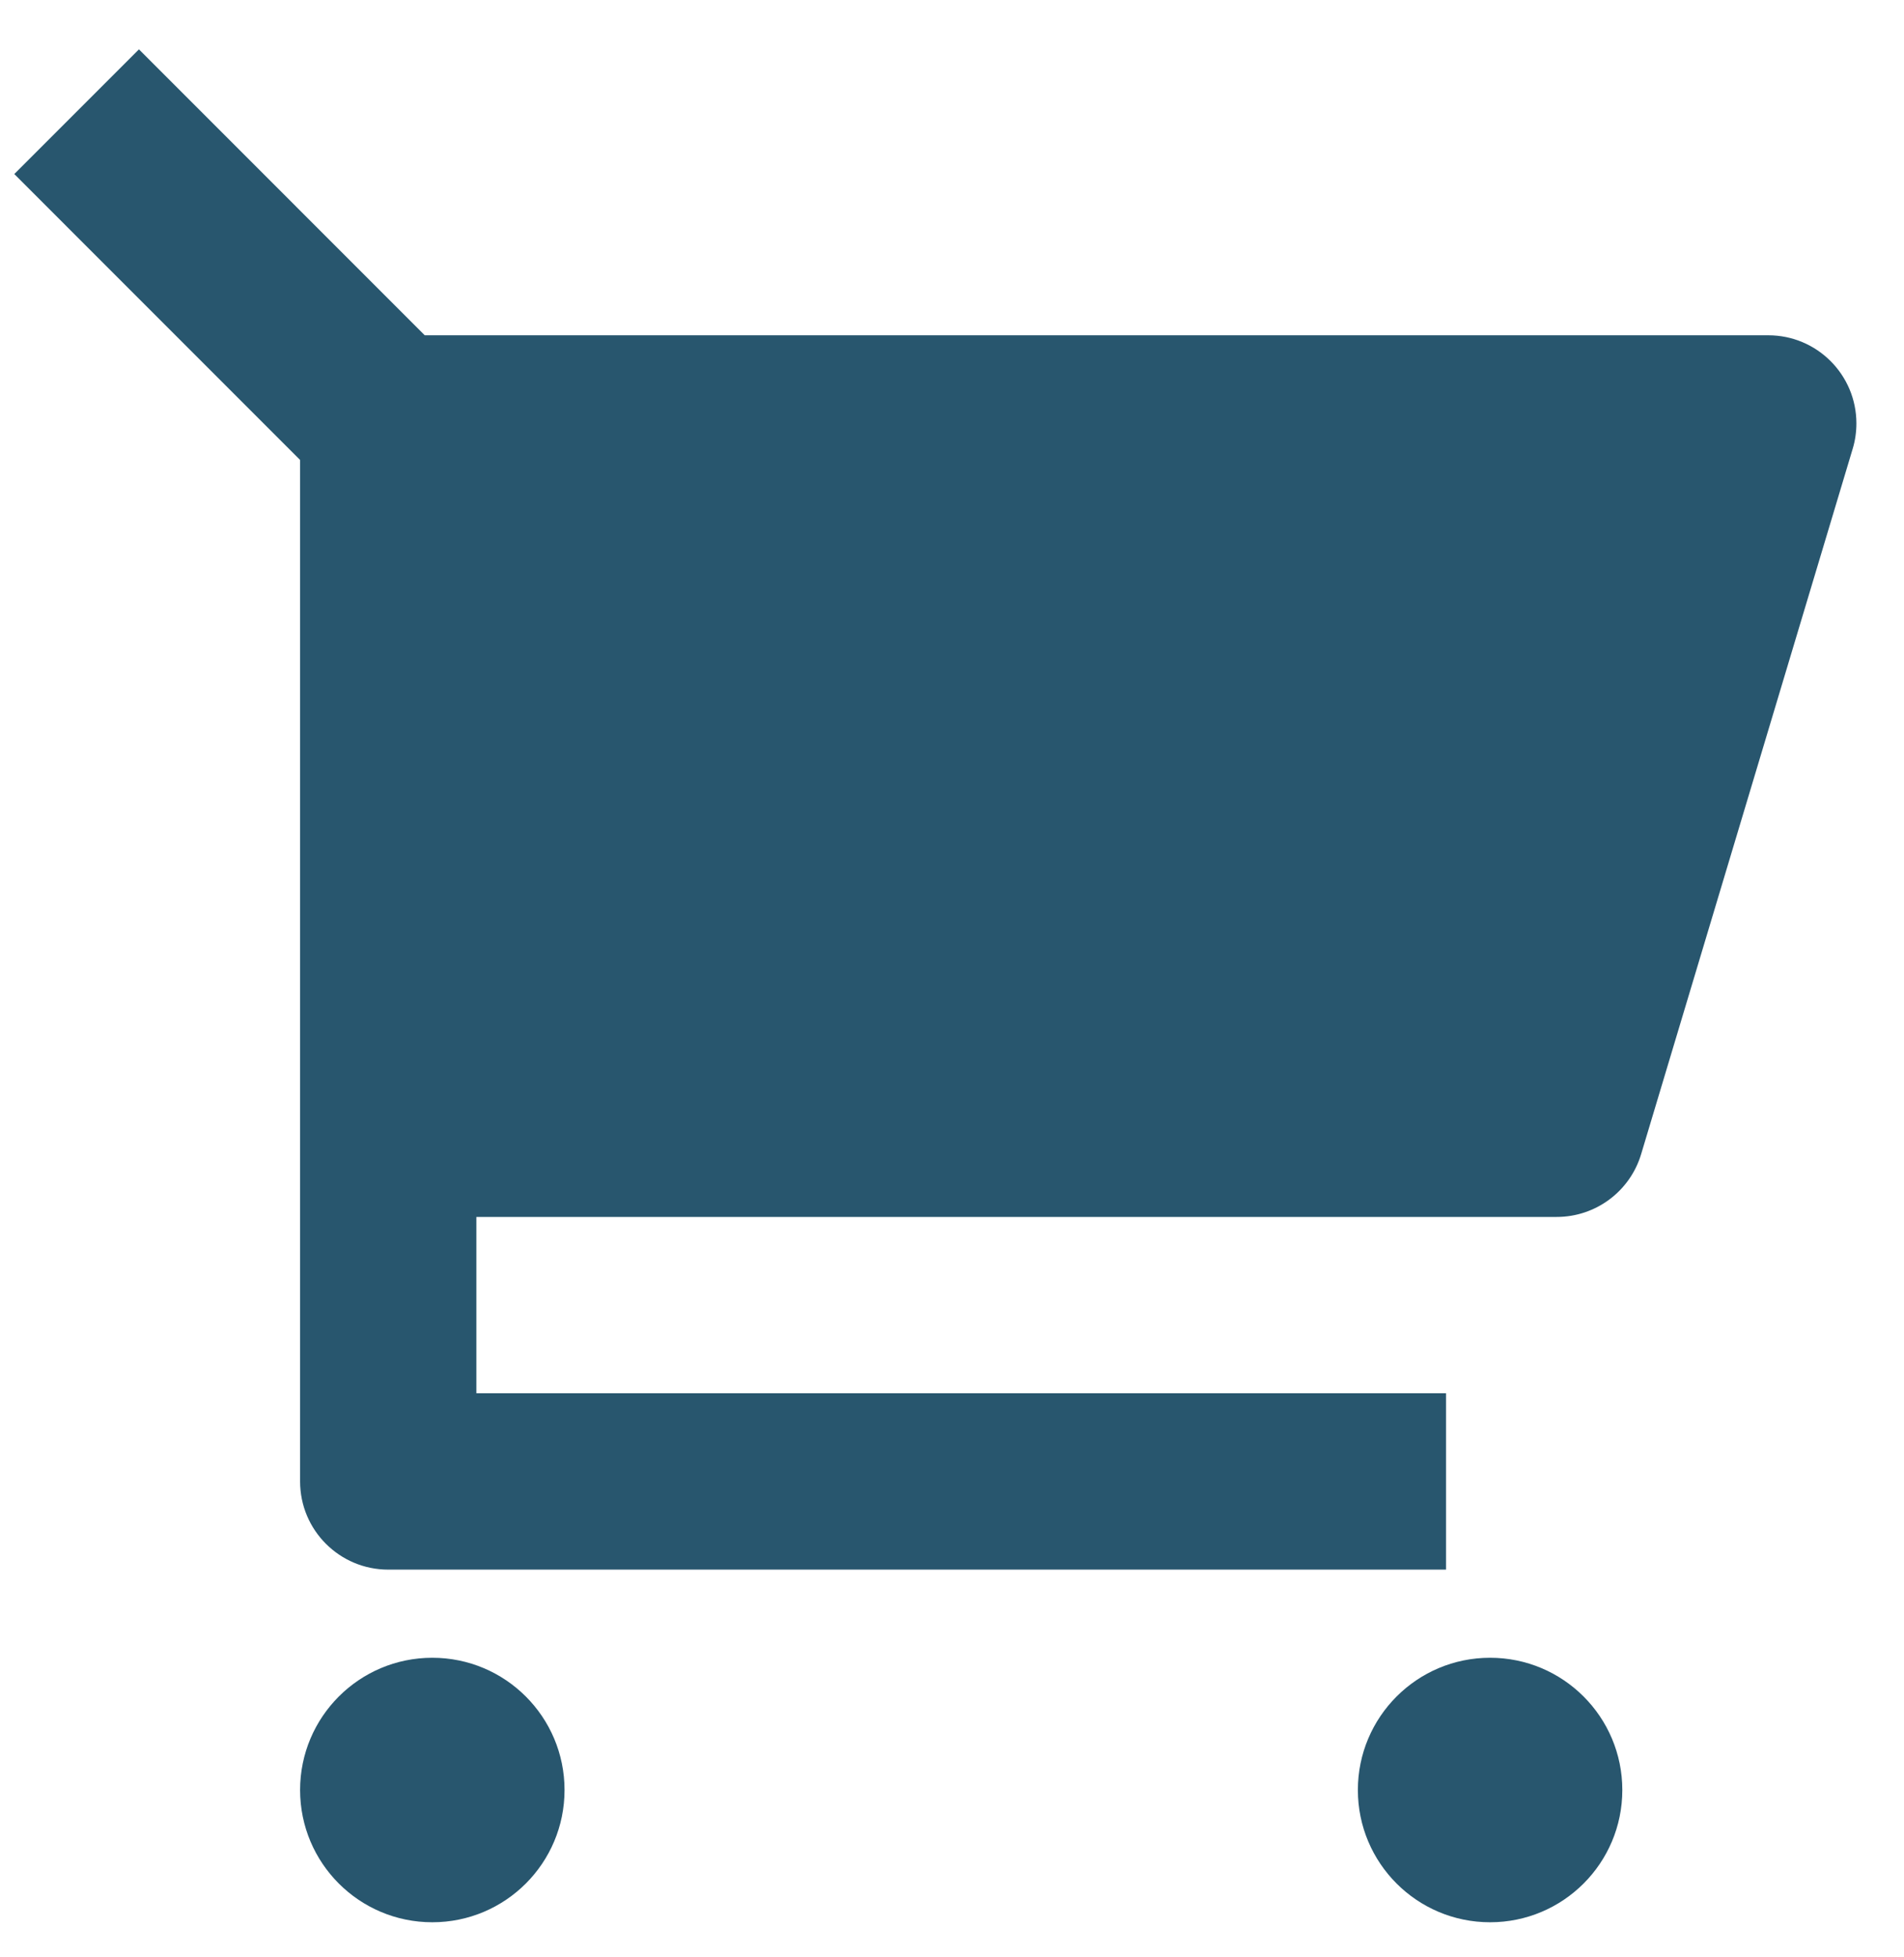 <svg width="36" height="37" viewBox="0 0 36 37" fill="none" xmlns="http://www.w3.org/2000/svg">
<path d="M5.674 8.695L0.27 3.29L2.627 0.933L8.031 6.338H33.434C34.354 6.338 35.1 7.084 35.1 8.004C35.1 8.166 35.077 8.328 35.03 8.483L31.03 21.817C30.819 22.521 30.17 23.004 29.434 23.004H9.007V26.337H27.341V29.671H7.341C6.42 29.671 5.674 28.925 5.674 28.004V8.695ZM8.174 36.337C6.793 36.337 5.674 35.218 5.674 33.837C5.674 32.457 6.793 31.337 8.174 31.337C9.555 31.337 10.674 32.457 10.674 33.837C10.674 35.218 9.555 36.337 8.174 36.337ZM28.174 36.337C26.793 36.337 25.674 35.218 25.674 33.837C25.674 32.457 26.793 31.337 28.174 31.337C29.555 31.337 30.674 32.457 30.674 33.837C30.674 35.218 29.555 36.337 28.174 36.337Z" fill="#28566E"/>
</svg>
